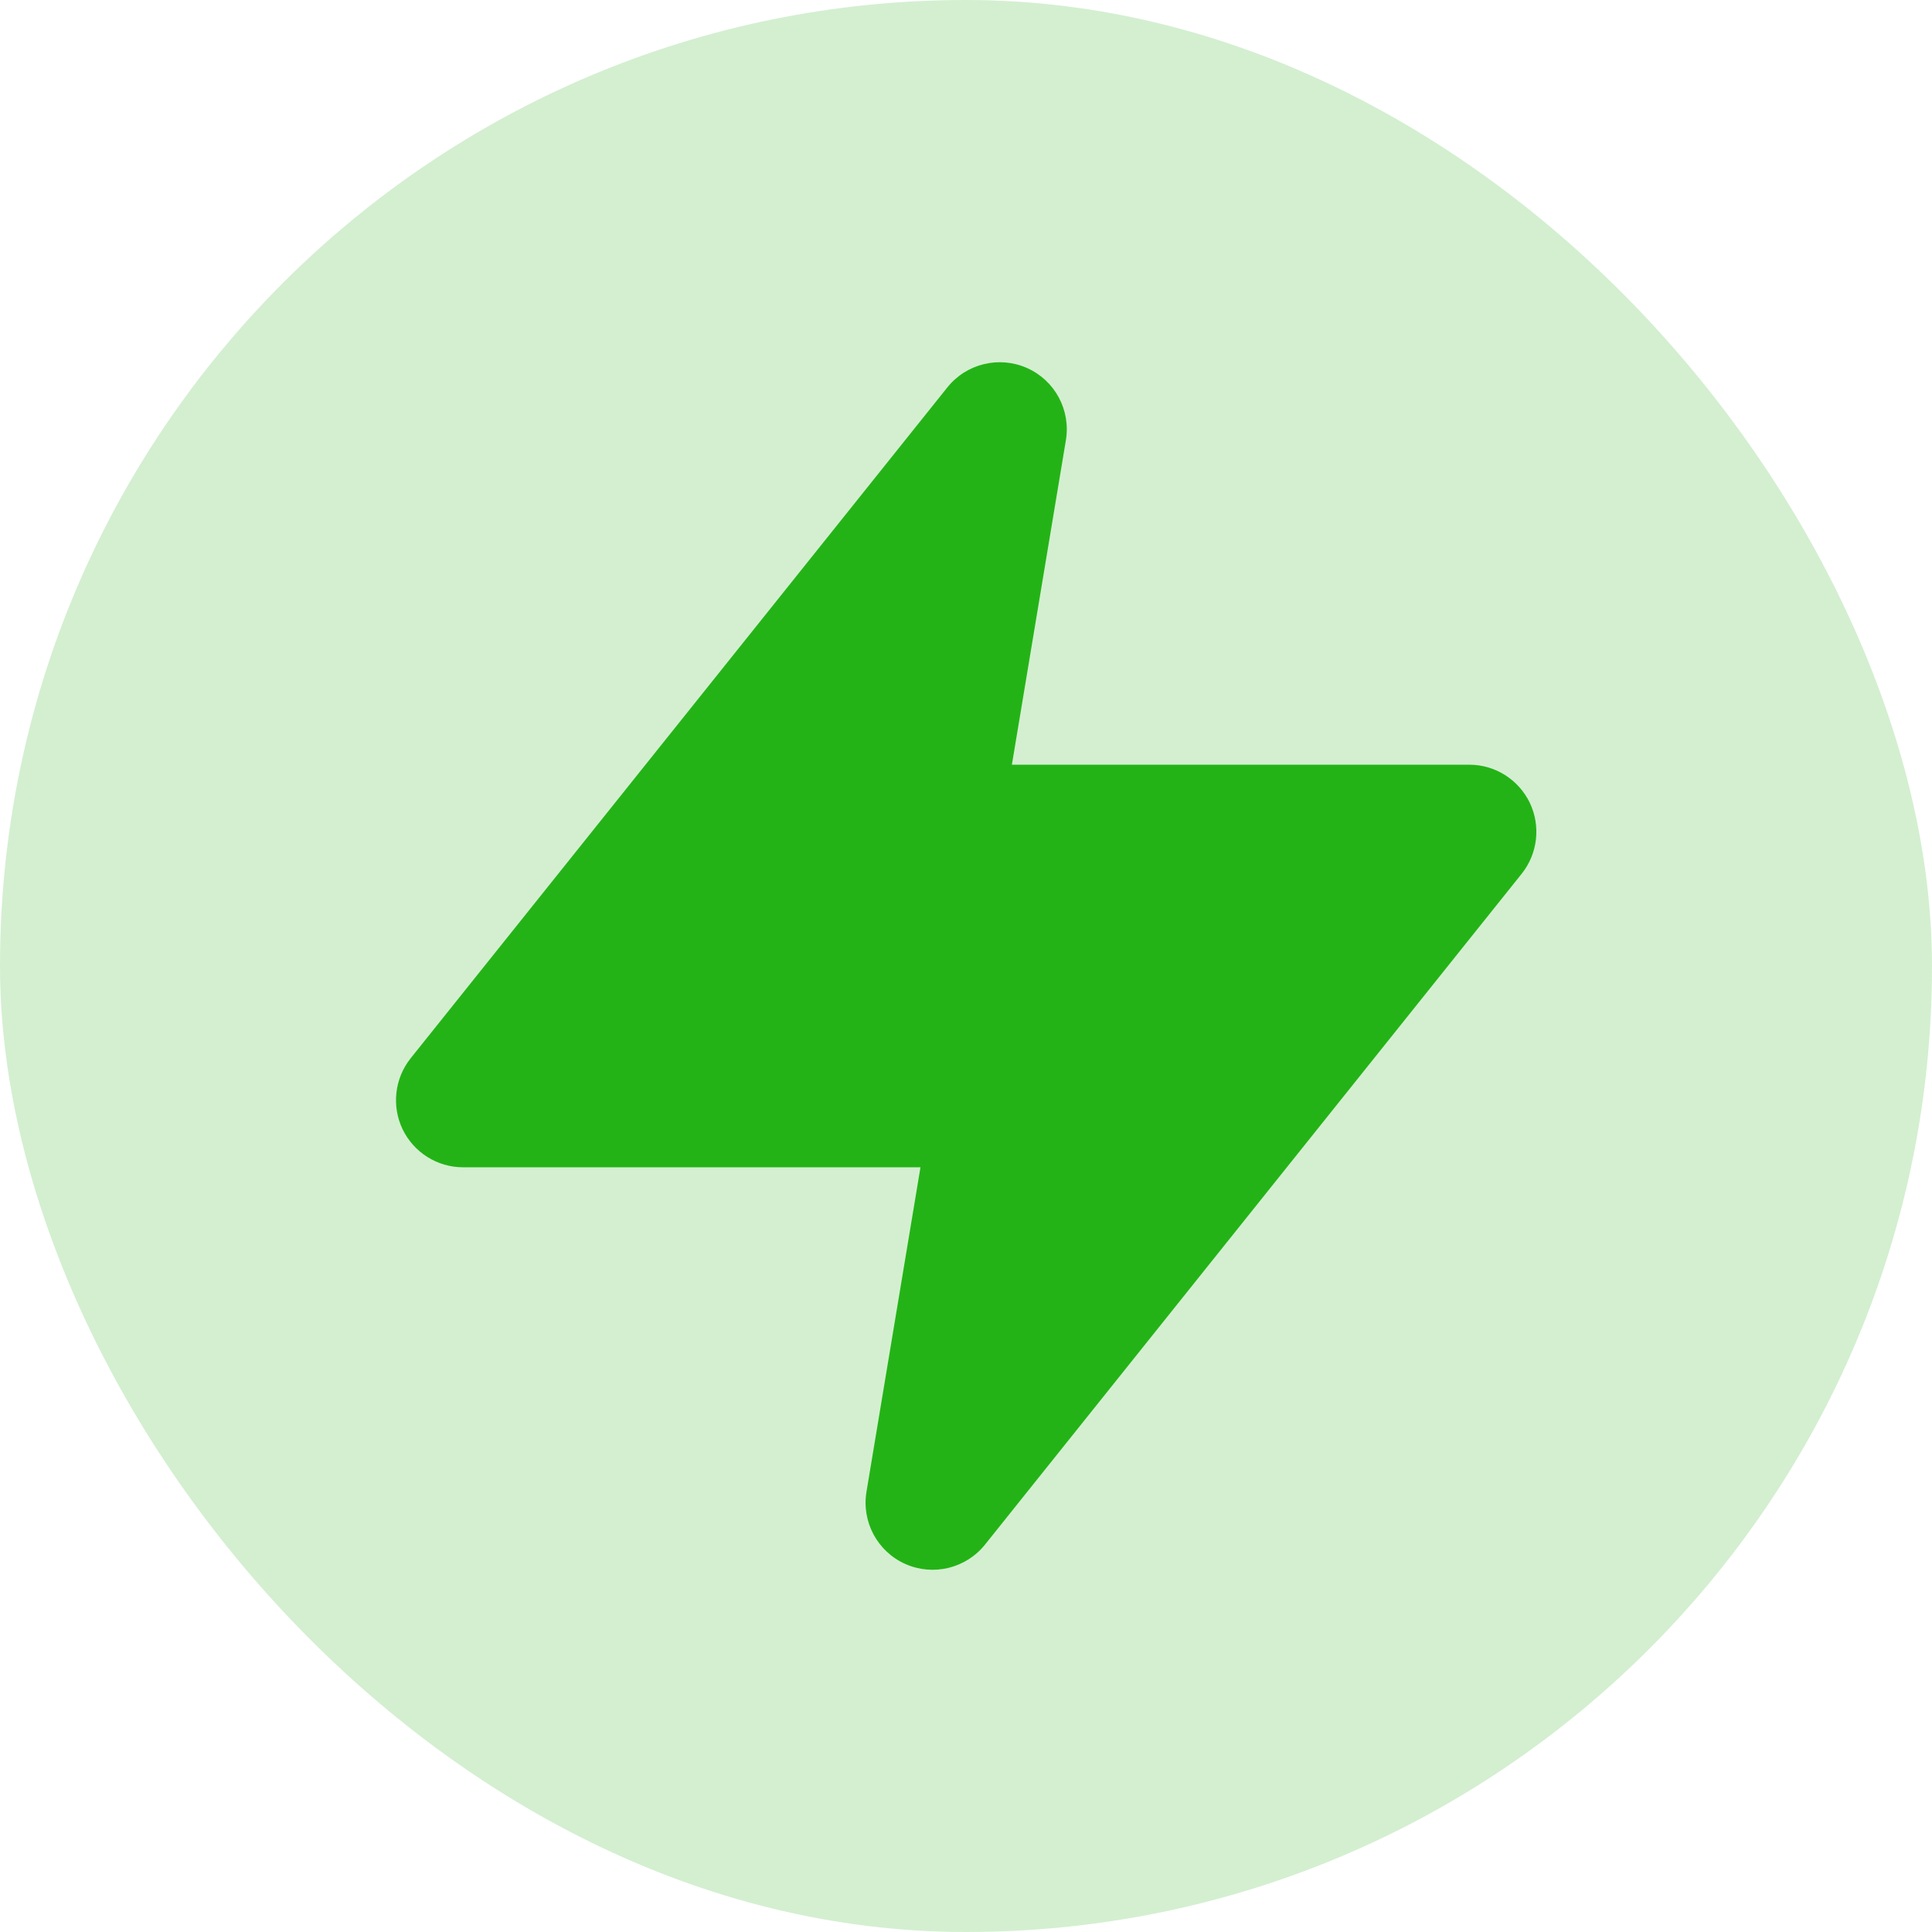 <svg width="16" height="16" viewBox="0 0 16 16" fill="none" xmlns="http://www.w3.org/2000/svg">
<rect width="16" height="16" rx="8" fill="#24B317" fill-opacity="0.2"/>
<path fill-rule="evenodd" clip-rule="evenodd" d="M8.506 3.048C8.737 3.151 8.869 3.397 8.827 3.647L8.38 6.333H12.168C12.382 6.333 12.576 6.456 12.669 6.648C12.761 6.841 12.735 7.069 12.602 7.236L8.158 12.791C8 12.989 7.728 13.055 7.497 12.952C7.266 12.849 7.134 12.602 7.176 12.353L7.623 9.667H3.835C3.621 9.667 3.427 9.544 3.334 9.352C3.242 9.159 3.268 8.931 3.401 8.764L7.845 3.209C8.003 3.011 8.275 2.945 8.506 3.048Z" fill="#24B317"/>
</svg>
